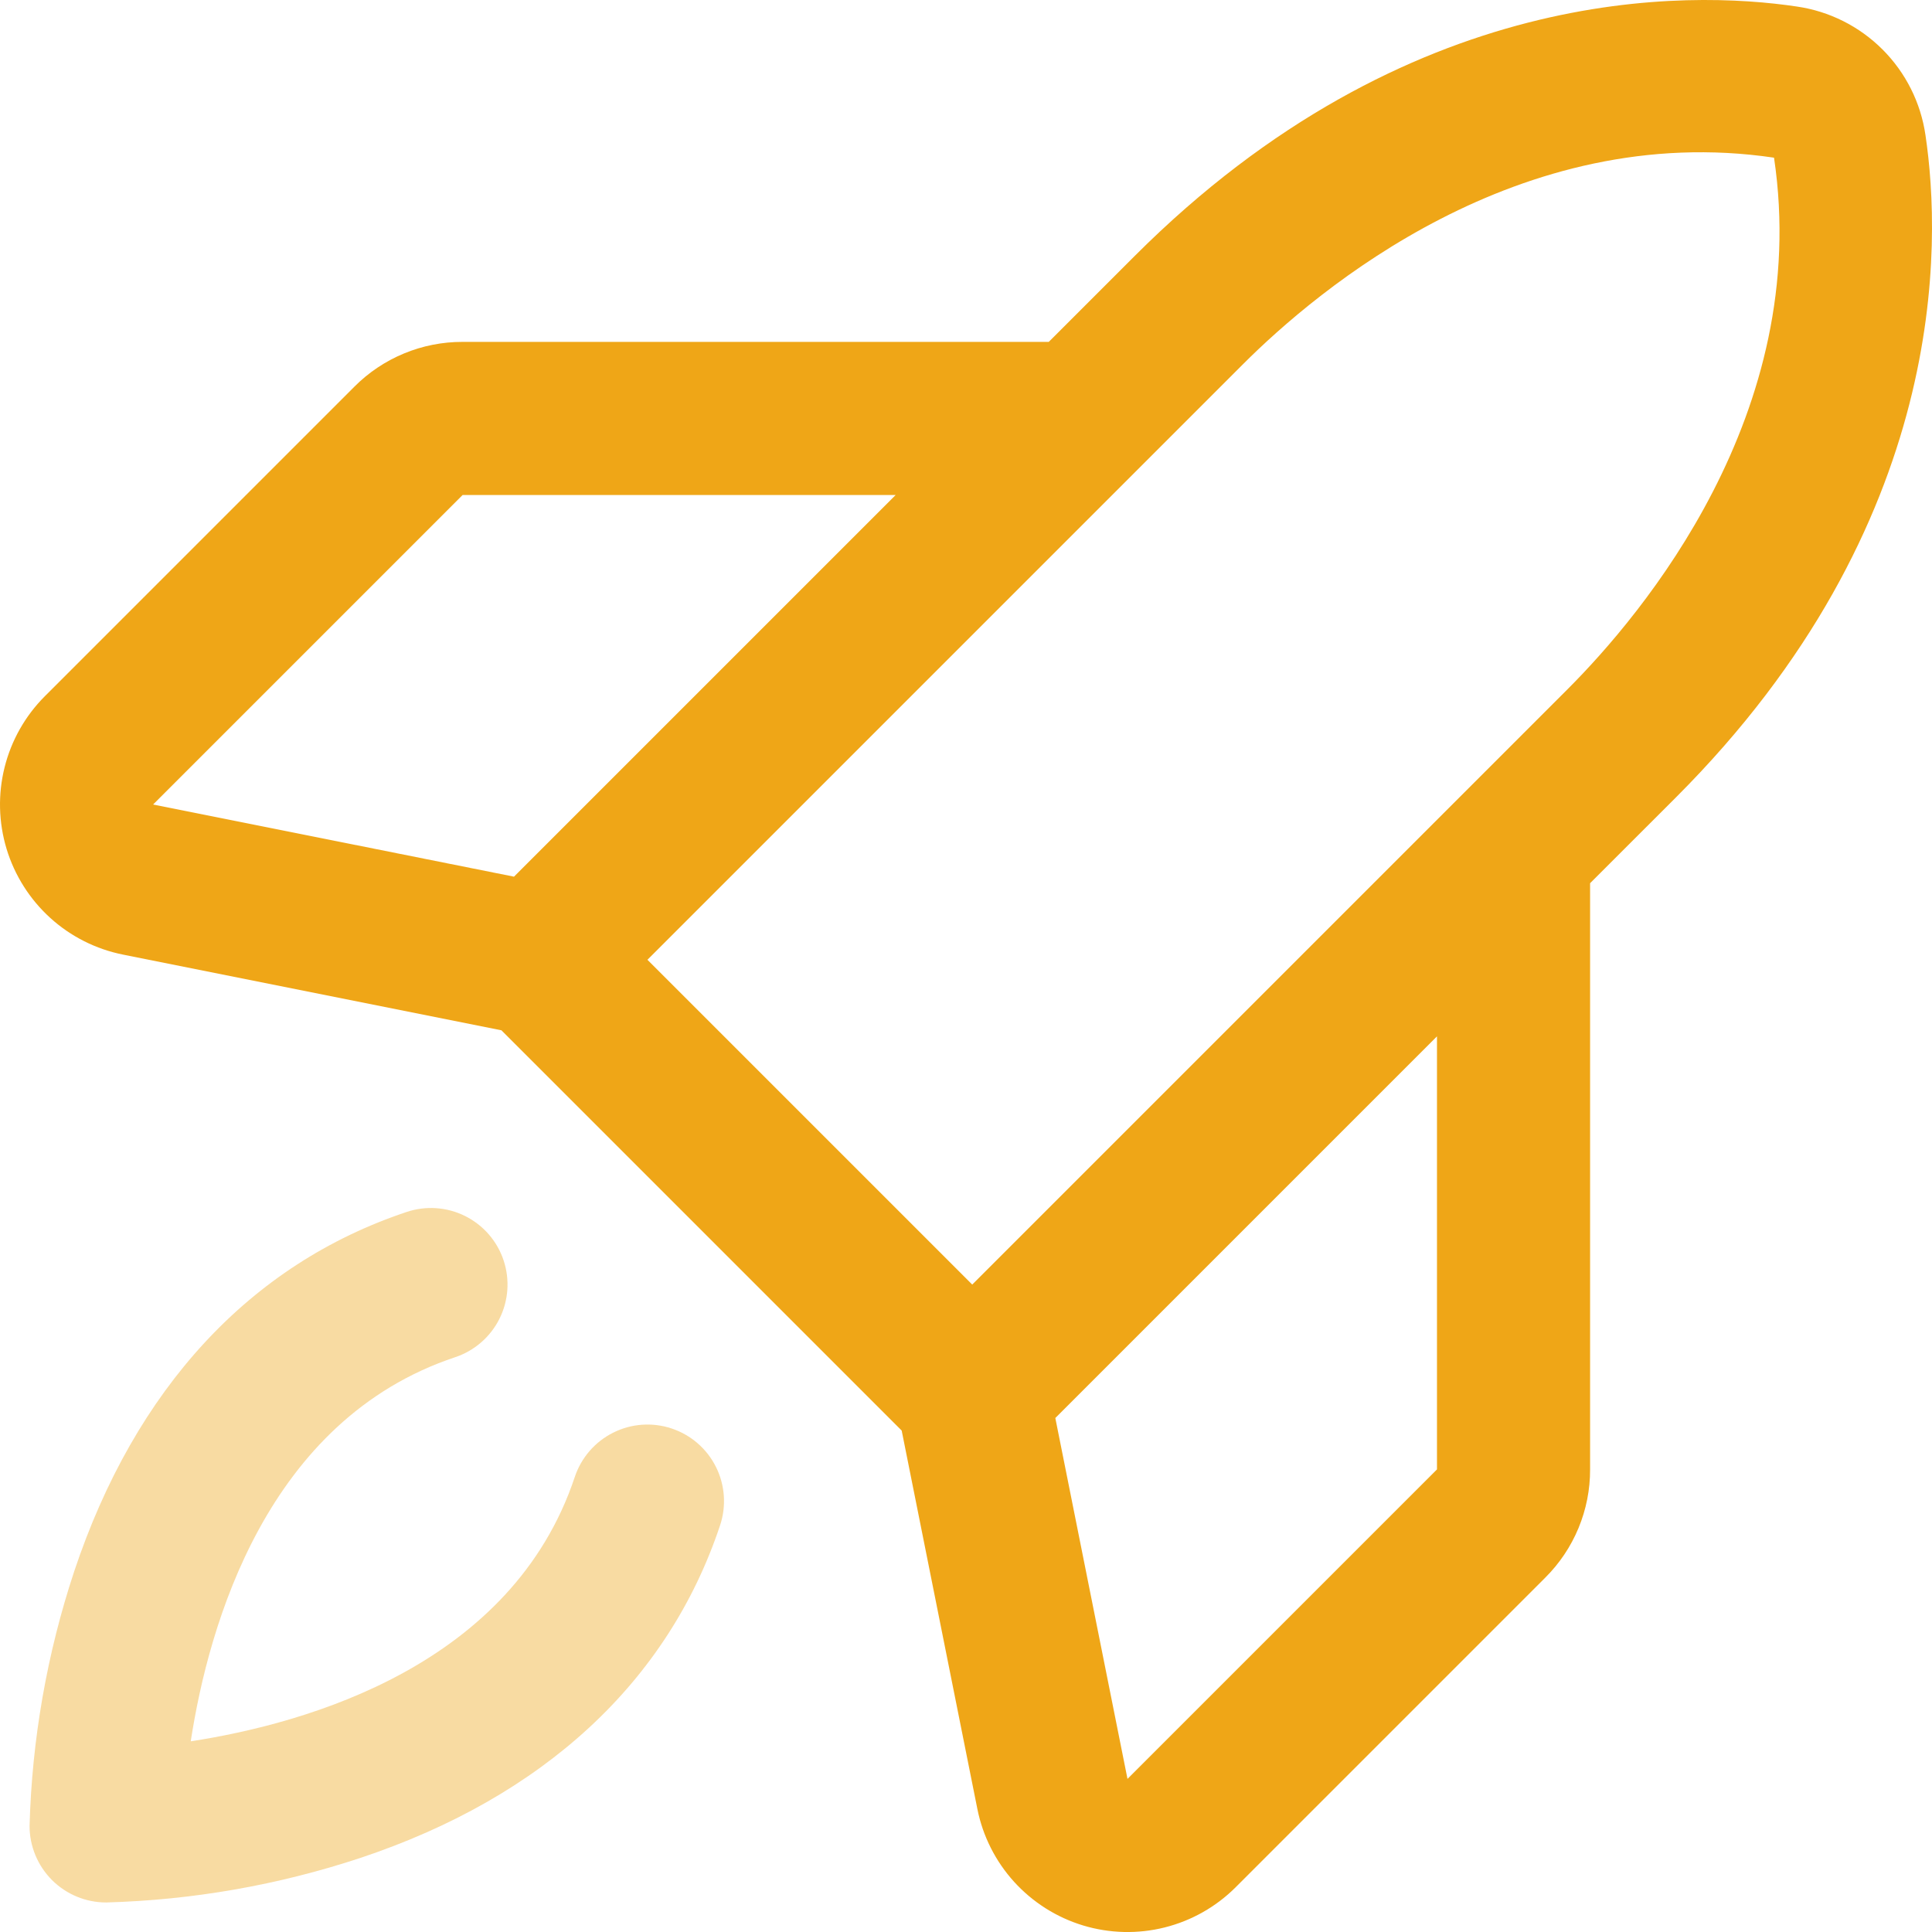 <svg width="73" height="73" viewBox="0 0 73 73" fill="none" xmlns="http://www.w3.org/2000/svg">
<path opacity="0.4" d="M25.378 53.975C24.651 53.732 23.856 53.788 23.17 54.132C22.484 54.475 21.962 55.076 21.719 55.804C19.35 62.912 11.633 65.114 7.207 65.795C7.888 61.366 10.089 53.651 17.197 51.282C17.558 51.162 17.891 50.972 18.178 50.723C18.466 50.474 18.701 50.171 18.871 49.831C19.041 49.491 19.142 49.121 19.169 48.742C19.196 48.363 19.148 47.982 19.028 47.622C18.908 47.261 18.718 46.928 18.469 46.641C18.22 46.354 17.917 46.119 17.577 45.949C17.237 45.779 16.867 45.678 16.488 45.651C16.108 45.624 15.728 45.673 15.367 45.793C9.452 47.765 5.106 52.465 2.8 59.384C1.774 62.487 1.207 65.724 1.117 68.991C1.117 69.758 1.422 70.494 1.964 71.037C2.507 71.579 3.243 71.884 4.01 71.884C7.277 71.794 10.514 71.228 13.617 70.201C20.536 67.895 25.236 63.549 27.208 57.634C27.451 56.906 27.394 56.111 27.051 55.425C26.708 54.739 26.106 54.217 25.378 53.975Z" fill="#EFA617"/>
<path d="M72.753 5.104C72.575 3.879 72.006 2.744 71.13 1.869C70.255 0.994 69.12 0.425 67.895 0.247C63.815 -0.362 53.208 -0.661 42.871 9.675L39.627 12.918H17.479C16.719 12.916 15.966 13.065 15.264 13.356C14.562 13.647 13.924 14.074 13.388 14.613L1.694 26.307C0.954 27.047 0.428 27.975 0.174 28.991C-0.081 30.006 -0.055 31.072 0.248 32.074C0.552 33.076 1.122 33.977 1.897 34.681C2.672 35.385 3.624 35.865 4.651 36.07L18.946 38.929L34.07 54.054L36.929 68.349C37.134 69.376 37.614 70.328 38.318 71.104C39.022 71.879 39.923 72.449 40.925 72.753C41.928 73.056 42.994 73.082 44.01 72.827C45.025 72.572 45.953 72.046 46.693 71.305L58.387 59.611C58.926 59.075 59.353 58.438 59.644 57.736C59.935 57.033 60.084 56.281 60.081 55.521V33.372L63.325 30.129C73.662 19.792 73.362 9.185 72.753 5.104ZM17.479 18.704H33.842L19.421 33.125L5.785 30.398L17.479 18.704ZM46.962 13.766C49.785 10.942 57.392 4.529 67.031 5.958C68.47 15.605 62.058 23.214 59.234 26.038L36.735 48.537L24.463 36.265L46.962 13.766ZM54.296 55.521L42.602 67.215L39.875 53.579L54.296 39.158L54.296 55.521Z" fill="#EFA617"/>
</svg>
